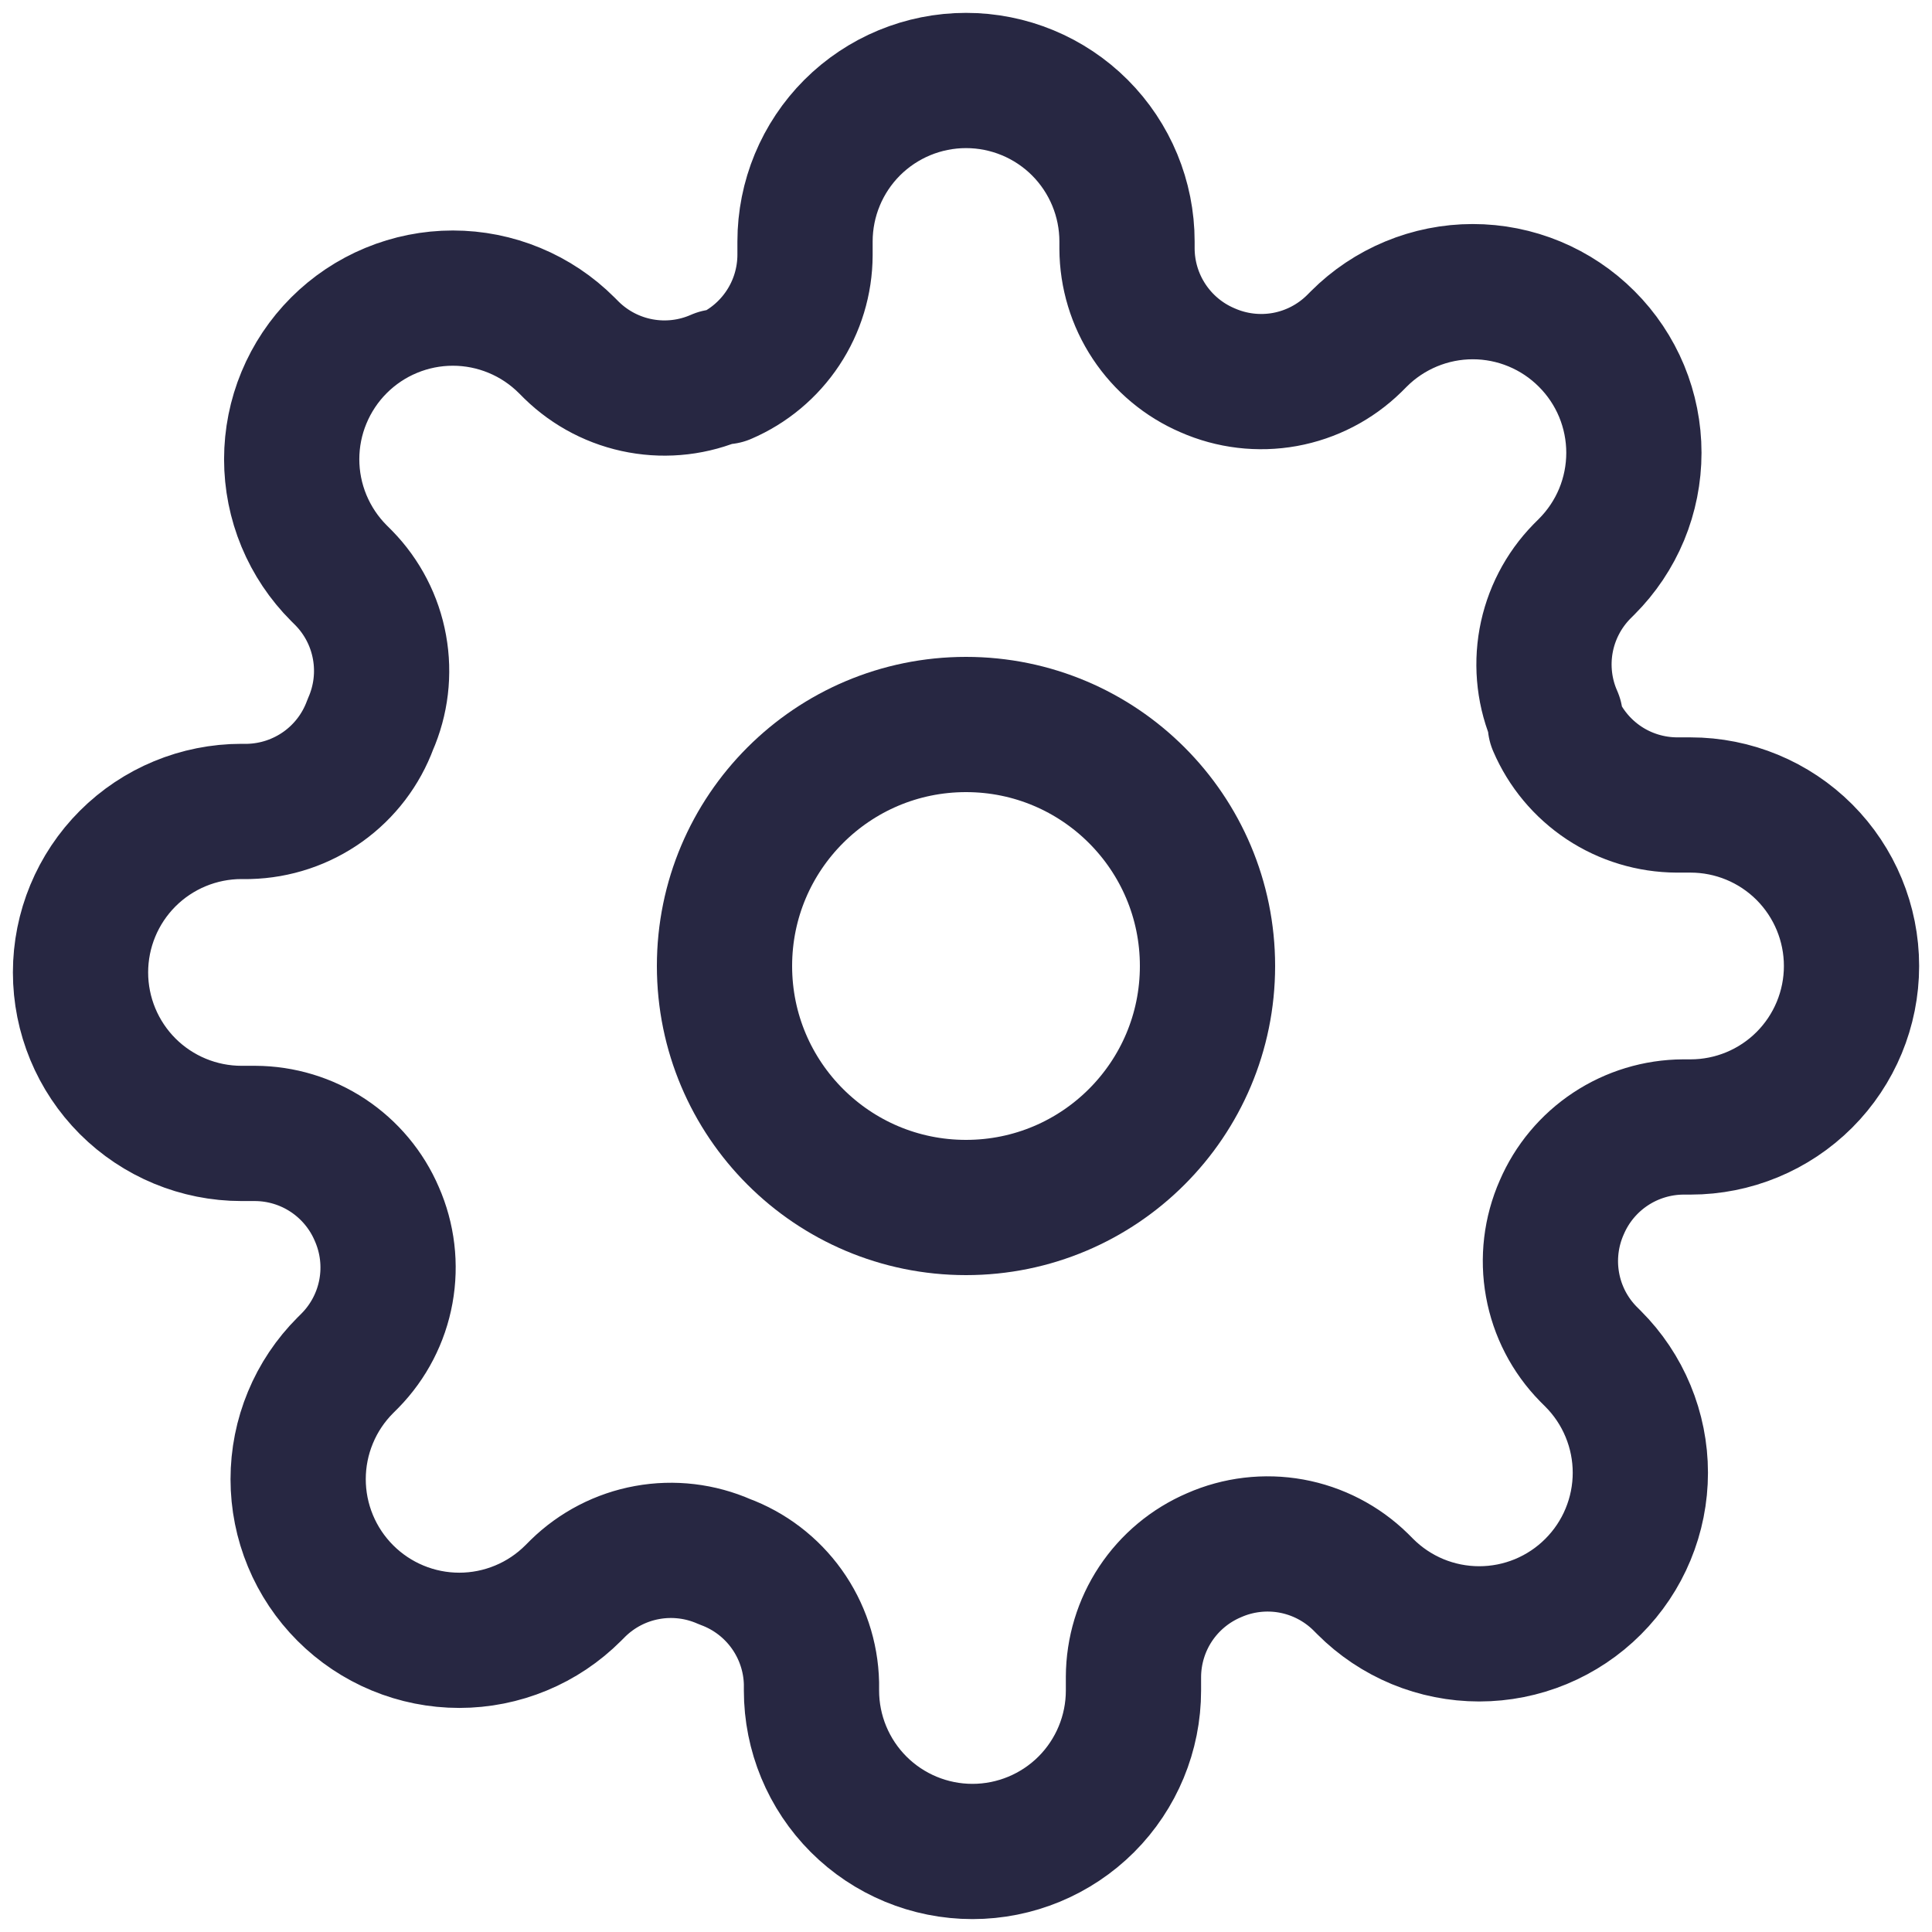 <?xml version="1.0" encoding="UTF-8"?>
<svg xmlns="http://www.w3.org/2000/svg" width="50" height="50" viewBox="0 0 50 50" fill="none">
  <path d="M25 31.25C28.452 31.25 31.25 28.452 31.25 25C31.25 21.548 28.452 18.75 25 18.75C21.548 18.75 18.75 21.548 18.75 25C18.75 28.452 21.548 31.25 25 31.25Z" stroke="#272742" stroke-width="3.5" stroke-linecap="round" stroke-linejoin="round"></path>
  <path d="M40.417 31.25C40.14 31.878 40.057 32.575 40.18 33.251C40.302 33.927 40.624 34.55 41.105 35.041L41.23 35.166C41.617 35.553 41.925 36.013 42.134 36.519C42.344 37.025 42.452 37.567 42.452 38.114C42.452 38.662 42.344 39.204 42.134 39.71C41.925 40.216 41.617 40.675 41.23 41.062C40.843 41.45 40.383 41.757 39.877 41.967C39.372 42.176 38.83 42.284 38.282 42.284C37.734 42.284 37.192 42.176 36.686 41.967C36.181 41.757 35.721 41.45 35.334 41.062L35.209 40.937C34.718 40.457 34.094 40.135 33.419 40.012C32.743 39.89 32.046 39.972 31.417 40.25C30.801 40.514 30.276 40.952 29.905 41.511C29.535 42.07 29.337 42.725 29.334 43.395V43.75C29.334 44.855 28.895 45.914 28.114 46.696C27.332 47.477 26.272 47.916 25.167 47.916C24.062 47.916 23.002 47.477 22.221 46.696C21.44 45.914 21.001 44.855 21.001 43.75V43.562C20.985 42.873 20.761 42.204 20.36 41.643C19.959 41.082 19.398 40.654 18.751 40.416C18.122 40.139 17.425 40.056 16.749 40.179C16.074 40.301 15.45 40.624 14.959 41.104L14.834 41.229C14.447 41.616 13.988 41.924 13.482 42.133C12.976 42.343 12.434 42.451 11.886 42.451C11.338 42.451 10.796 42.343 10.29 42.133C9.785 41.924 9.325 41.616 8.938 41.229C8.551 40.842 8.243 40.382 8.034 39.877C7.824 39.371 7.716 38.828 7.716 38.281C7.716 37.733 7.824 37.191 8.034 36.685C8.243 36.179 8.551 35.72 8.938 35.333L9.063 35.208C9.543 34.717 9.866 34.093 9.988 33.418C10.111 32.742 10.028 32.045 9.751 31.416C9.487 30.8 9.048 30.275 8.489 29.904C7.93 29.534 7.275 29.336 6.605 29.333H6.251C5.146 29.333 4.086 28.894 3.304 28.113C2.523 27.331 2.084 26.271 2.084 25.166C2.084 24.061 2.523 23.002 3.304 22.22C4.086 21.439 5.146 21 6.251 21H6.438C7.128 20.983 7.796 20.76 8.358 20.359C8.919 19.958 9.346 19.397 9.584 18.75C9.861 18.121 9.944 17.424 9.821 16.748C9.699 16.073 9.377 15.449 8.896 14.958L8.771 14.833C8.384 14.446 8.077 13.986 7.867 13.481C7.657 12.975 7.549 12.433 7.549 11.885C7.549 11.338 7.657 10.795 7.867 10.29C8.077 9.784 8.384 9.324 8.771 8.937C9.158 8.55 9.618 8.242 10.124 8.033C10.63 7.823 11.172 7.715 11.719 7.715C12.267 7.715 12.809 7.823 13.315 8.033C13.821 8.242 14.28 8.55 14.667 8.937L14.792 9.062C15.283 9.542 15.907 9.865 16.583 9.987C17.259 10.11 17.956 10.027 18.584 9.75H18.751C19.367 9.486 19.892 9.047 20.262 8.488C20.633 7.929 20.831 7.274 20.834 6.604V6.25C20.834 5.145 21.273 4.085 22.054 3.303C22.836 2.522 23.896 2.083 25.001 2.083C26.106 2.083 27.166 2.522 27.947 3.303C28.728 4.085 29.167 5.145 29.167 6.25V6.437C29.17 7.108 29.369 7.763 29.739 8.321C30.109 8.88 30.634 9.319 31.251 9.583C31.879 9.86 32.576 9.943 33.252 9.821C33.928 9.698 34.551 9.376 35.042 8.896L35.167 8.771C35.554 8.383 36.014 8.076 36.52 7.866C37.026 7.656 37.568 7.548 38.115 7.548C38.663 7.548 39.205 7.656 39.711 7.866C40.217 8.076 40.676 8.383 41.063 8.771C41.45 9.157 41.758 9.617 41.968 10.123C42.177 10.629 42.285 11.171 42.285 11.718C42.285 12.266 42.177 12.808 41.968 13.314C41.758 13.82 41.45 14.279 41.063 14.666L40.938 14.791C40.458 15.282 40.136 15.906 40.013 16.582C39.891 17.258 39.973 17.955 40.251 18.583V18.75C40.515 19.366 40.953 19.891 41.512 20.262C42.071 20.632 42.726 20.83 43.397 20.833H43.751C44.856 20.833 45.916 21.272 46.697 22.053C47.478 22.835 47.917 23.895 47.917 25C47.917 26.105 47.478 27.165 46.697 27.946C45.916 28.727 44.856 29.166 43.751 29.166H43.563C42.893 29.169 42.238 29.368 41.679 29.738C41.12 30.108 40.681 30.634 40.417 31.25V31.25Z" stroke="#272742" stroke-width="3.5" stroke-linecap="round" stroke-linejoin="round"></path>
</svg>
